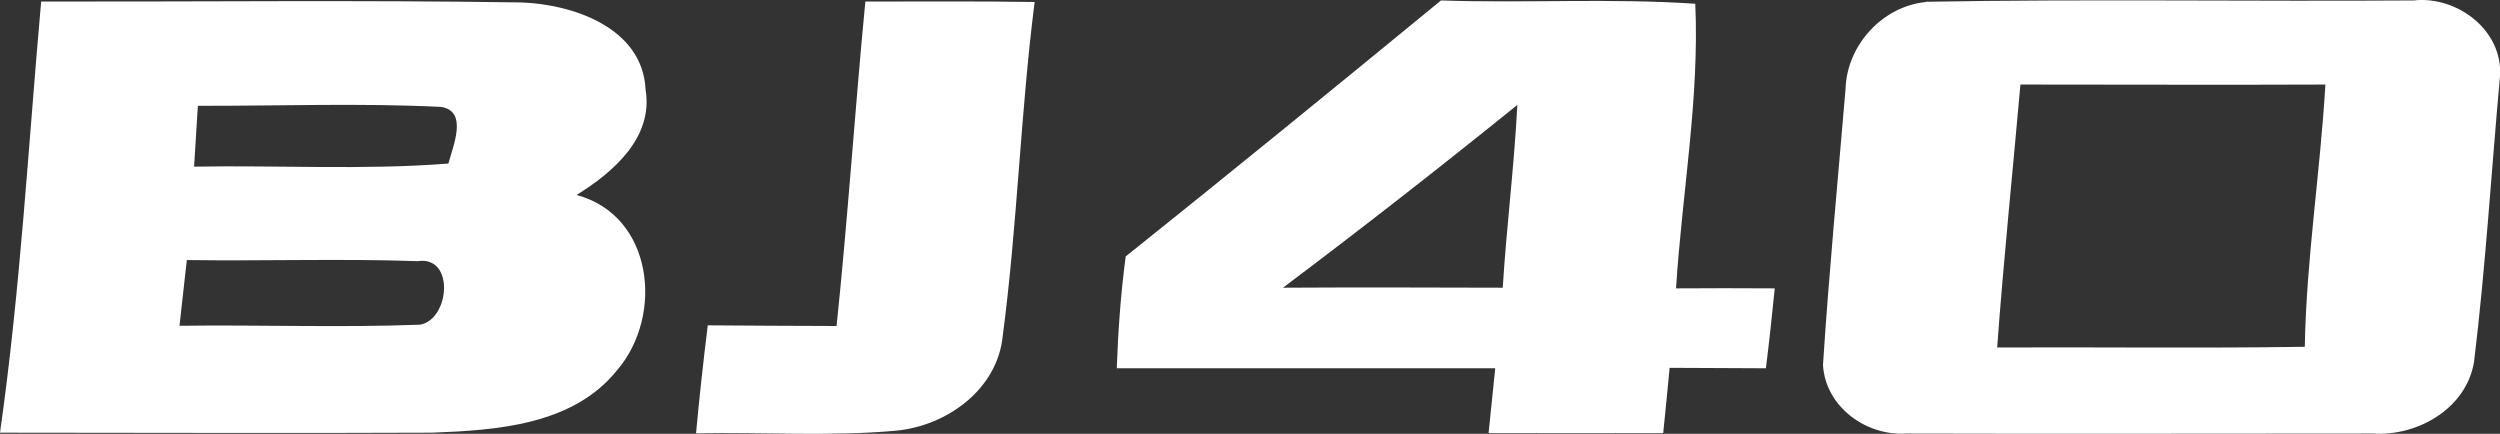 <svg xmlns="http://www.w3.org/2000/svg" id="Layer_1" data-name="Layer 1" viewBox="0 0 1129.6 196"><rect x="0" y="0" width="1129.6" height="196" fill="#333333" stroke="none"/><defs><style>      .cls-1 {        fill: #fff;        stroke-width: 0px;      }    </style></defs><path class="cls-1" d="M18.6.7c72.3.1,144.5-.7,216.8.4,23.6.8,55,11.5,56.3,39.4,3.6,21.7-14.7,37.4-31.2,47.6,34.8,9.3,39.5,54.6,18.3,79.2-19.9,24.8-54.4,27.1-83.7,28.2-65,.3-130.1,0-195.1,0C9.2,131,12.8,65.7,18.6.7ZM89.4,47.8c-.6,9.1-1.1,18.3-1.7,27.5,38.3-.7,76.6,1.6,114.9-1.4,2-7.7,9.1-23.8-3.4-25.6-36.5-1.8-73.2-.4-109.8-.5h0ZM84.4,117.6c-1.1,9.9-2.2,19.8-3.3,29.6,36.3-.5,72.6.9,108.8-.5,13.4-2.6,15.6-31.2-1.1-28.7-34.8-1.2-69.7,0-104.4-.5h0Z"></path><path class="cls-1" d="M870.2.8c73.4-1.3,146.8-.1,220.3-.6,19.6-2.2,40.5,13.4,39.1,34.2-3.9,43-6.5,86-11.7,128.9-3.3,21.2-25.6,34-45.9,32.6-70.3,0-140.6.2-210.8,0-18.2,1.1-36.4-12.2-37.5-31,2.7-41.7,6.7-83.3,10.2-124.8.6-19.7,16.7-37.3,36.4-39.2h-.1ZM912.9,38.3c-3.5,39.6-7.6,79.1-10.5,118.7,46.3-.2,92.7.4,139-.3.7-39.7,7-78.9,9.3-118.5-45.9.2-91.8,0-137.7,0h-.1Z"></path><path class="cls-1" d="M378,147.3c5.1-48.8,8.3-97.8,13-146.6,25.5,0,51-.2,76.5.2-6.4,50.1-7.8,100.7-14.4,150.7-2.3,24.3-25.2,40.8-48.2,43-30,2.7-60.2.6-90.4,1.2,1.5-16.3,3.3-32.6,5.3-48.8,19.4.2,38.8.2,58.2.3h0Z"></path><path class="cls-1" d="M508.6,115.9c47.8-38.2,95.2-76.9,142.5-115.7,38.3,1.3,76.7-1.1,114.9,1.5,1.9,43-6,85.7-8.7,128.6,14.8-.1,29.7-.1,44.6,0-1.2,12.1-2.5,24.1-4,36.1-14.5-.1-29-.1-43.5-.2-.9,9.8-1.9,19.6-2.9,29.5-26.3,0-52.6.1-78.9,0,1-9.8,2-19.6,3-29.3h-171c.6-16.9,1.8-33.6,4-50.3h0v-.2ZM579.7,130c33.1-.2,66.2-.1,99.3,0,1.7-27.6,5.2-55,6.6-82.6-34.8,28.1-70.1,55.7-105.9,82.6h0Z"></path></svg>